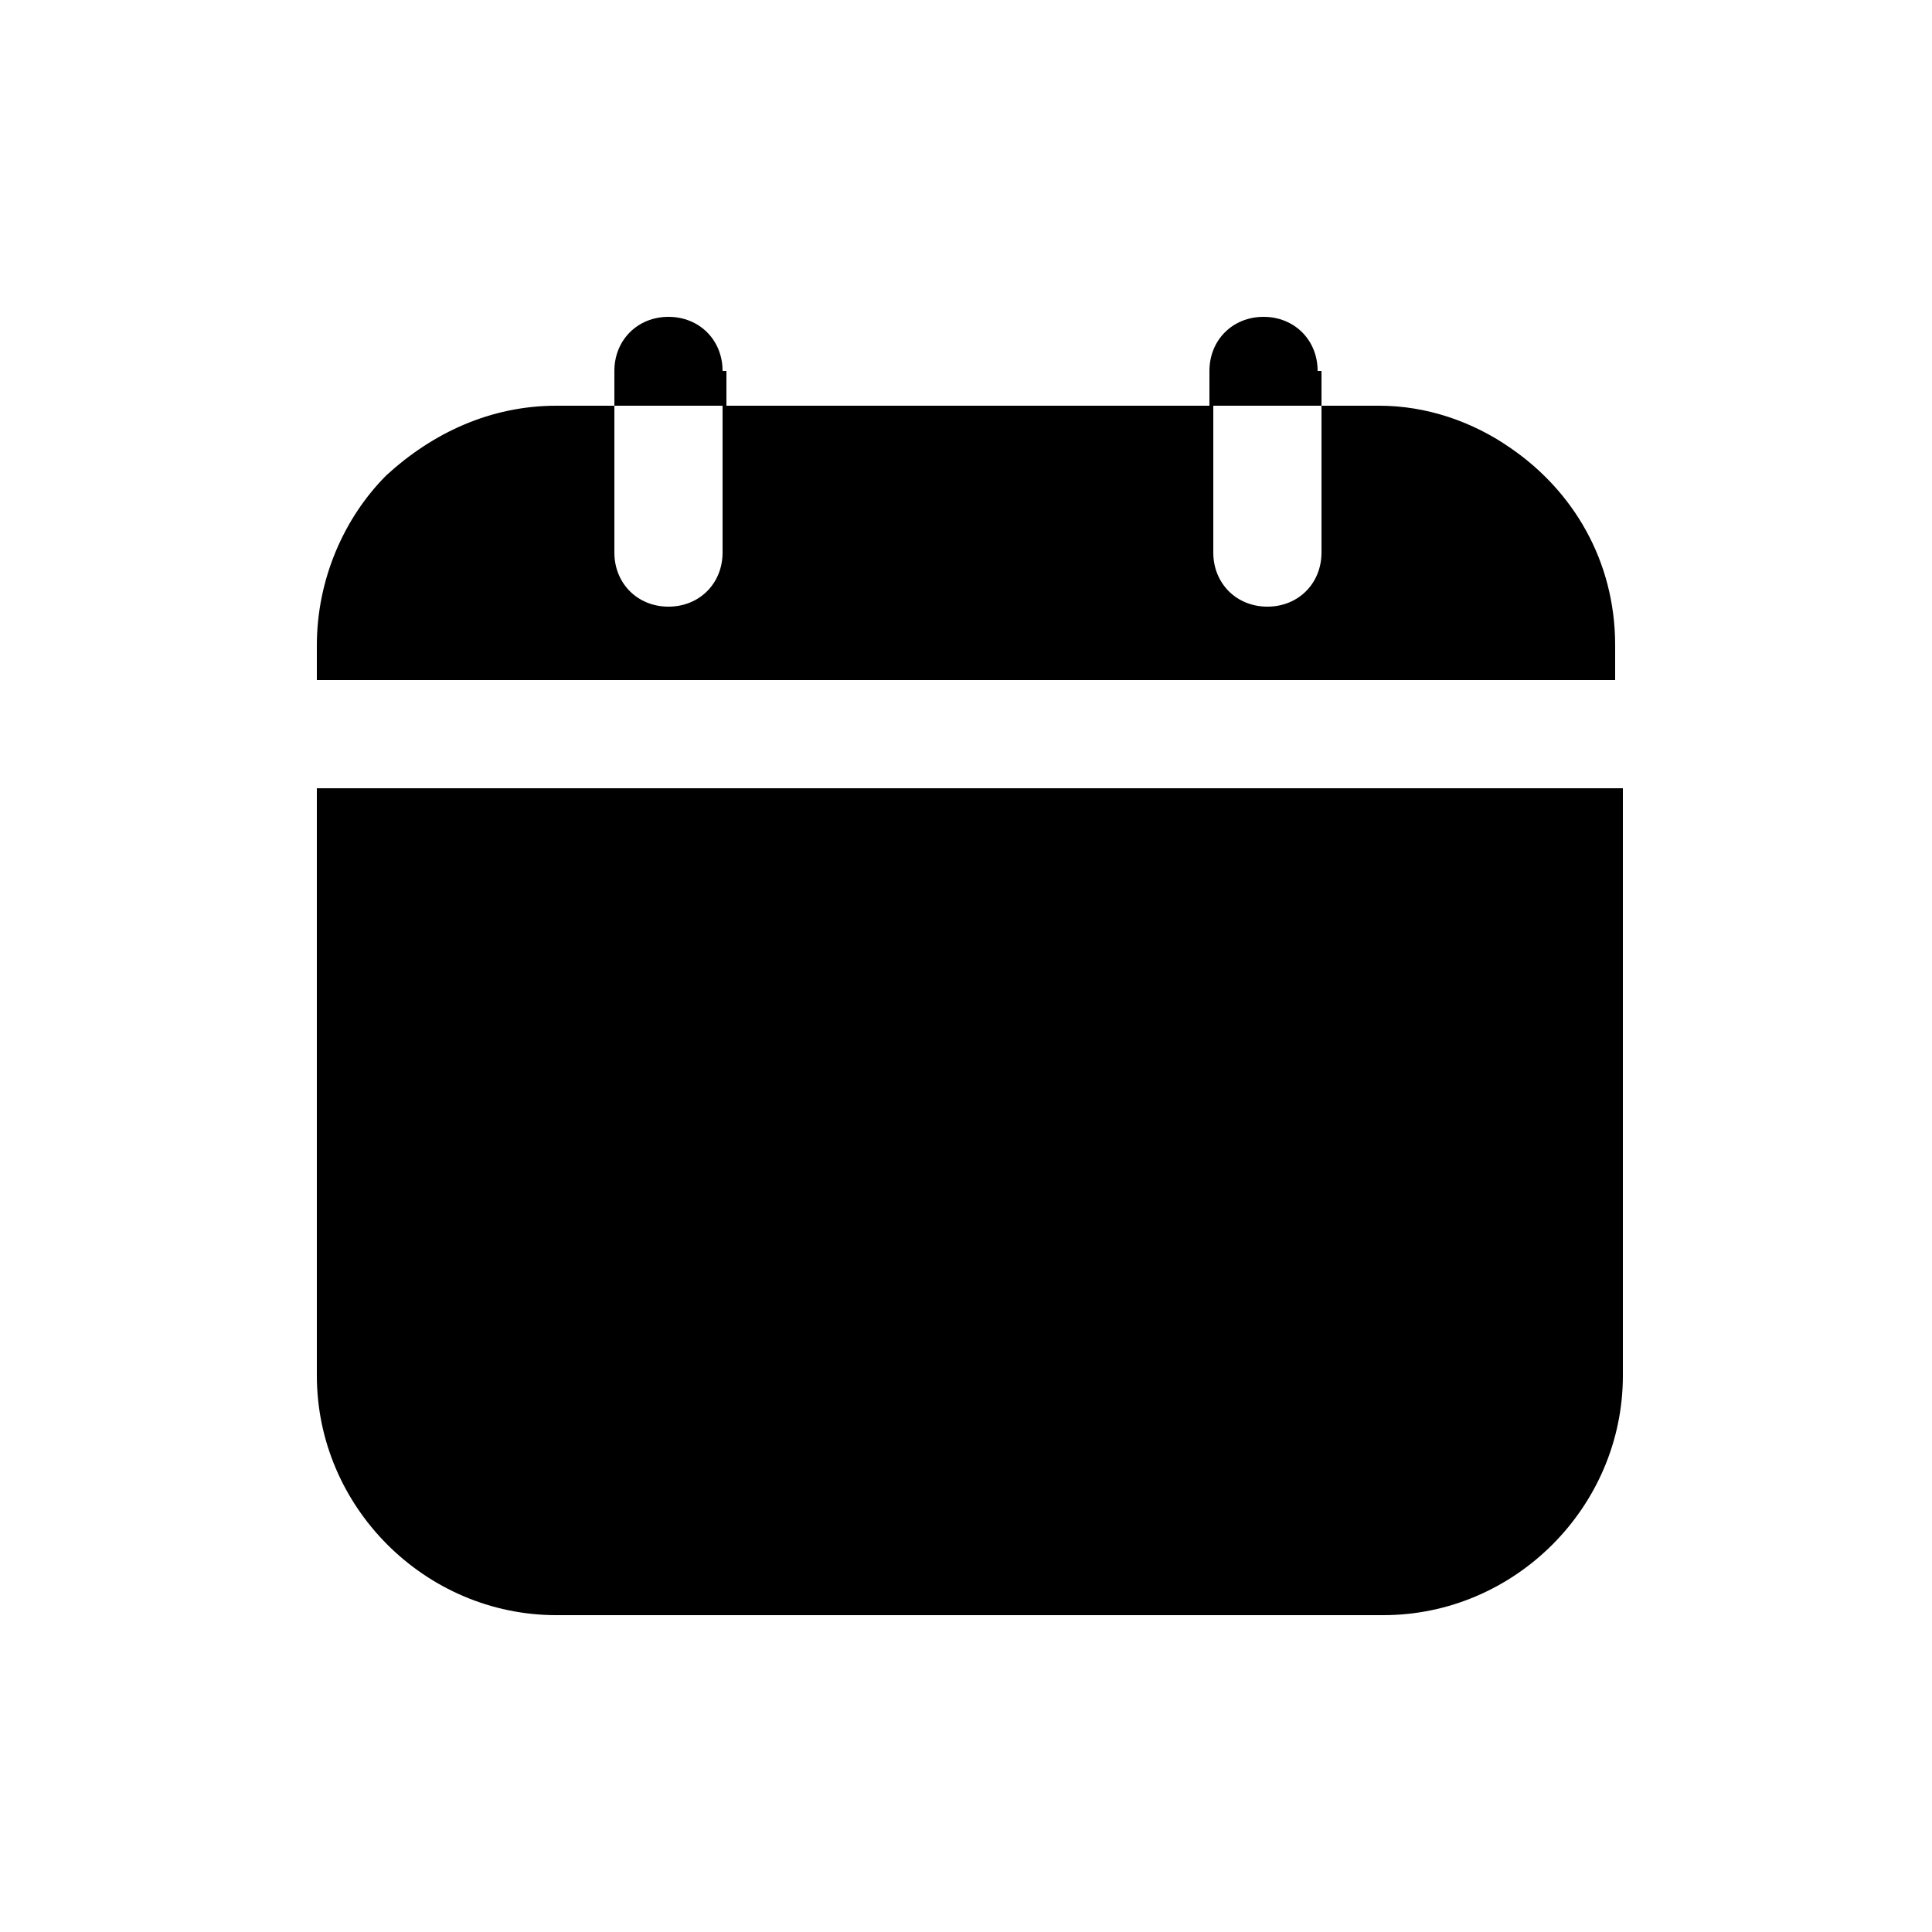<?xml version="1.0" encoding="utf-8"?>
<!-- Generator: Adobe Illustrator 28.0.0, SVG Export Plug-In . SVG Version: 6.00 Build 0)  -->
<svg version="1.1" id="Layer_1" xmlns="http://www.w3.org/2000/svg" xmlns:xlink="http://www.w3.org/1999/xlink" x="0px" y="0px"
	 viewBox="0 0 50 50" style="enable-background:new 0 0 50 50;" xml:space="preserve">
<style type="text/css">
	.st0{fill-rule:evenodd;clip-rule:evenodd;}
</style>
<g>
	<path d="M39.1,11.6c-1-0.7-2.2-1.1-3.4-1.1h-1.5v3.8c0,0.8-0.6,1.4-1.4,1.4c-0.8,0-1.4-0.6-1.4-1.4v-3.8H18.7v3.8
		c0,0.8-0.6,1.4-1.4,1.4c-0.8,0-1.4-0.6-1.4-1.4v-3.8h-1.5c-1.7,0-3.2,0.7-4.4,1.8c-1.1,1.1-1.8,2.7-1.8,4.4v0.9h33.6v-0.9
		C41.8,14.5,40.7,12.7,39.1,11.6z"/>
	<path d="M8.2,23.1v12.5c0,3.4,2.8,6.2,6.2,6.2h8.5h4.4h8.5c3.4,0,6.2-2.8,6.2-6.2V23.1v-2.7H8.2V23.1z"/>
	<path d="M18.7,9.6c0-0.8-0.6-1.4-1.4-1.4c-0.8,0-1.4,0.6-1.4,1.4v0.9h2.9V9.6z"/>
	<path d="M34.1,9.6c0-0.8-0.6-1.4-1.4-1.4c-0.8,0-1.4,0.6-1.4,1.4v0.9h2.9V9.6z"/>
</g>
</svg>
